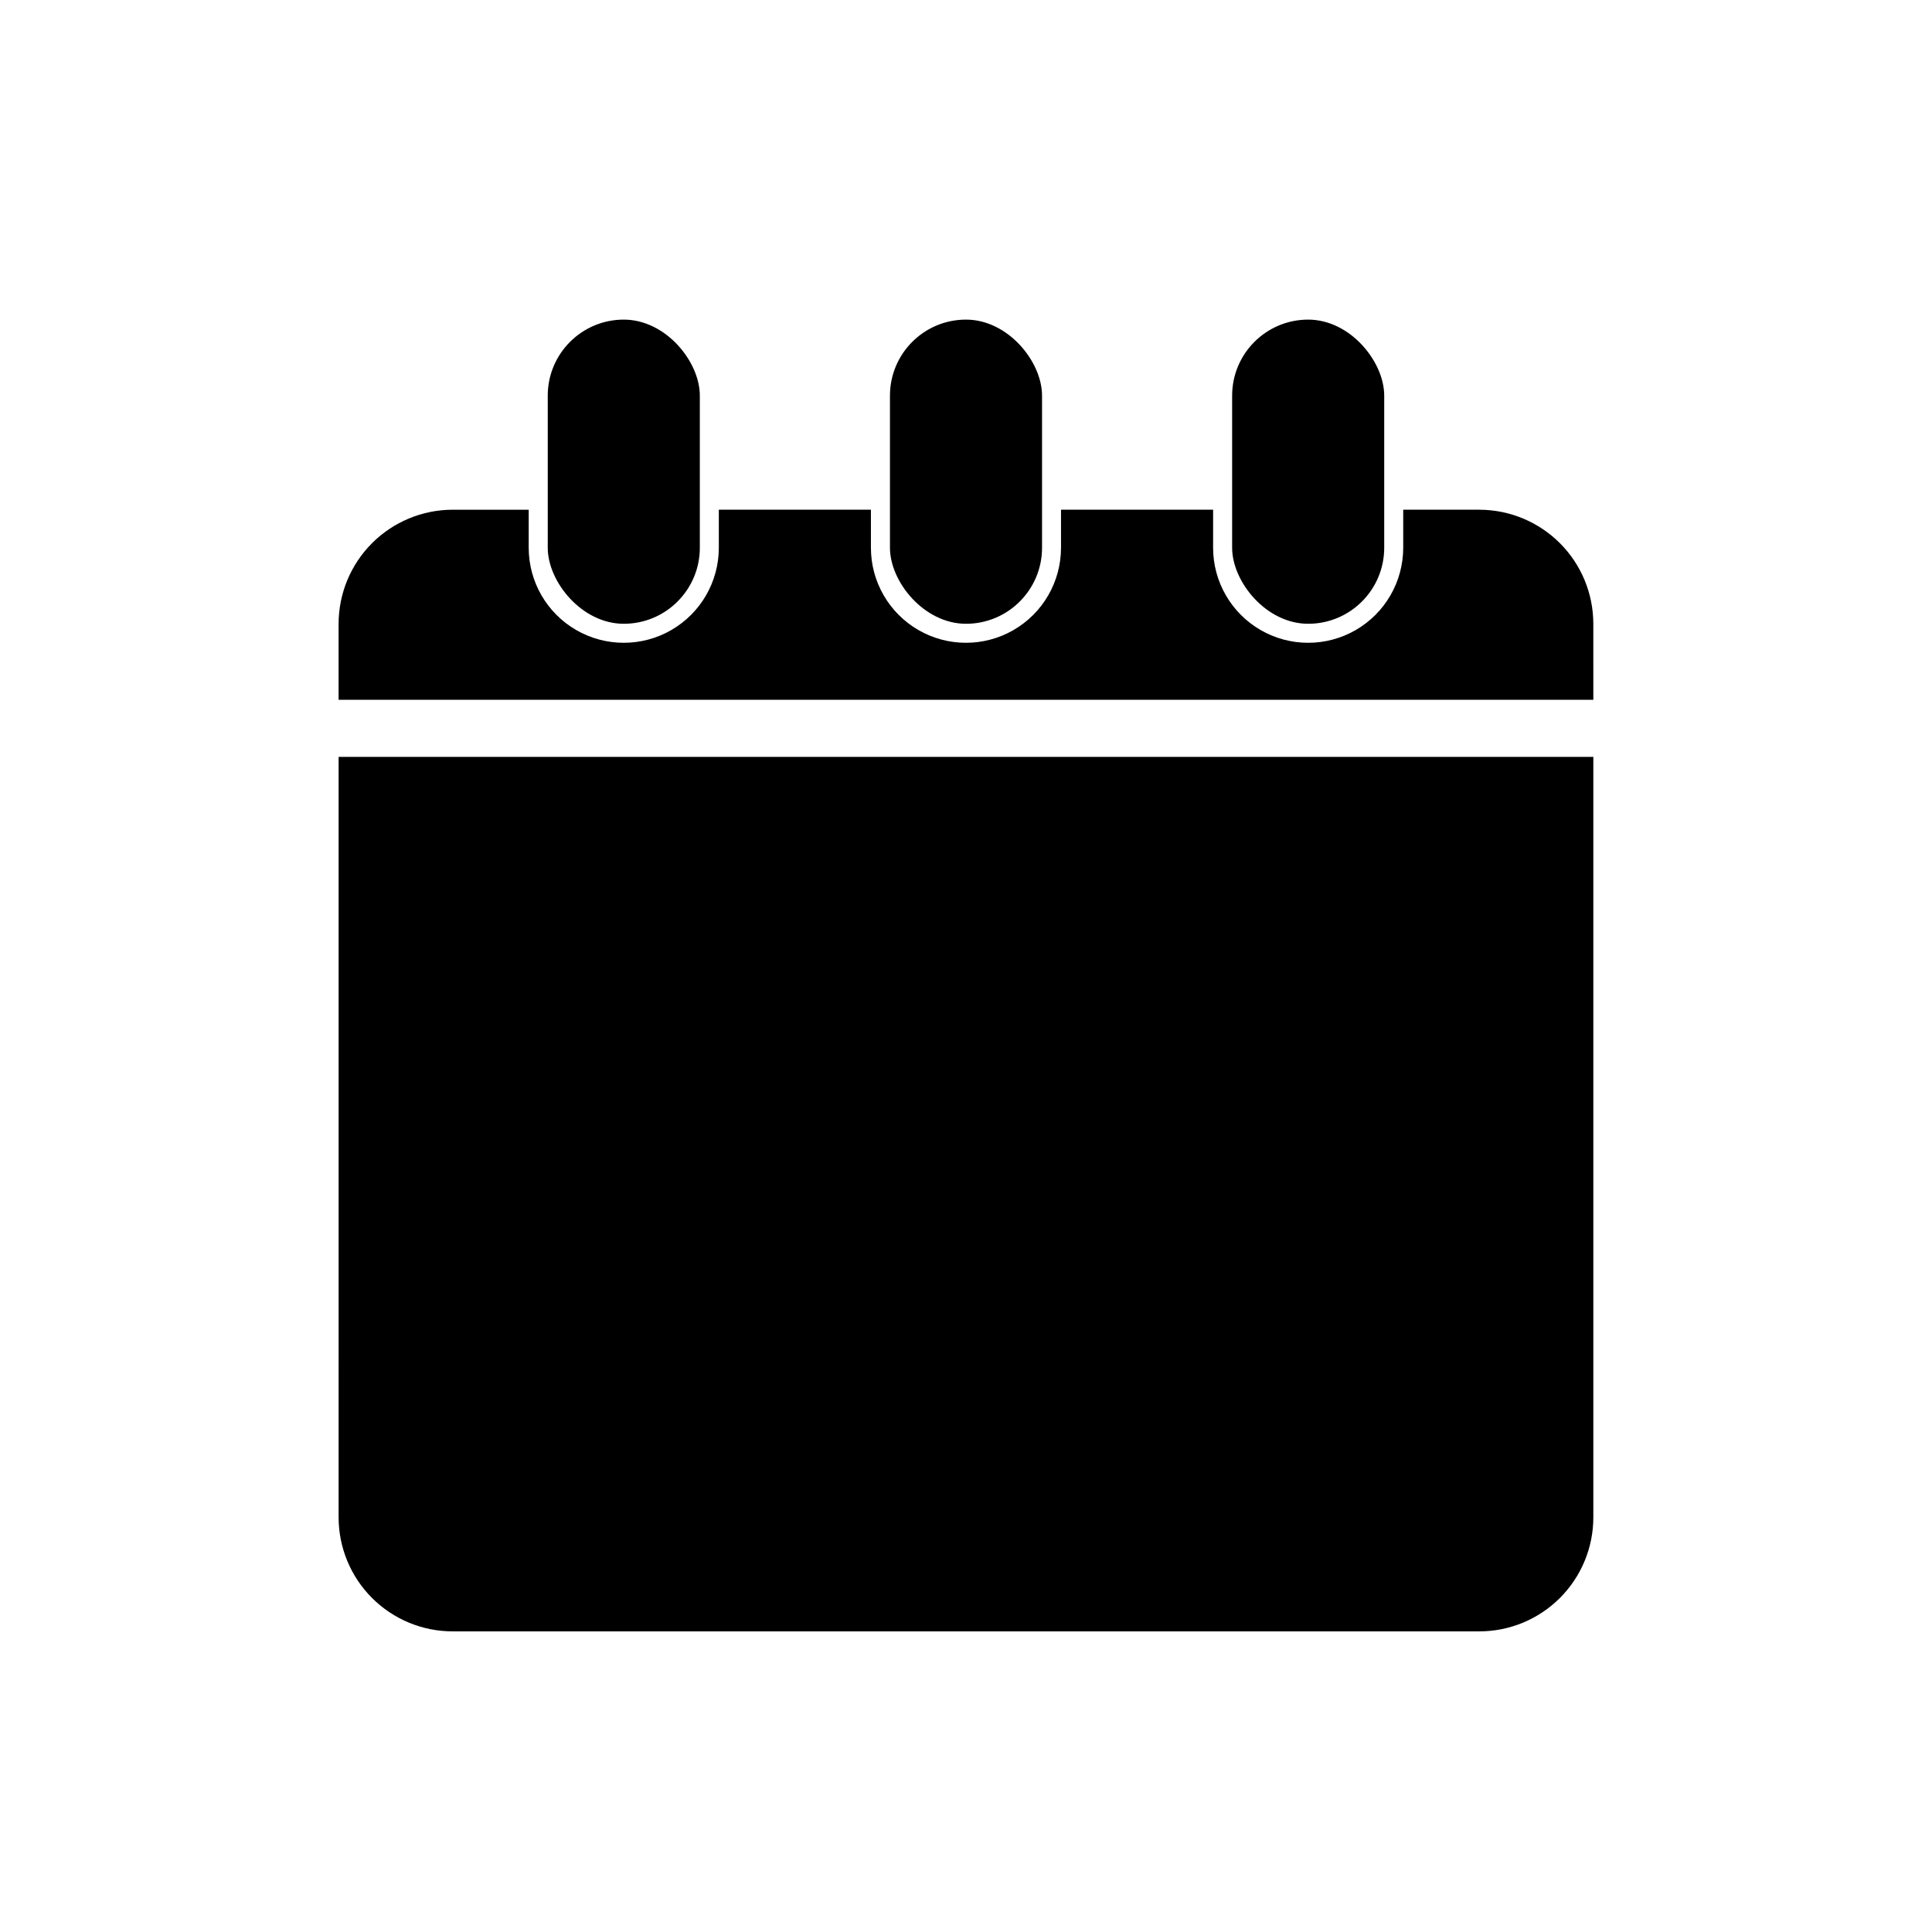 <?xml version="1.0" encoding="UTF-8"?>
<!-- Uploaded to: ICON Repo, www.iconrepo.com, Generator: ICON Repo Mixer Tools -->
<svg fill="#000000" width="800px" height="800px" version="1.1" viewBox="144 144 512 512" xmlns="http://www.w3.org/2000/svg">
 <g>
  <path d="m233.74 344.58h332.51v201.52c0 8.02-3.184 15.707-8.852 21.375-5.668 5.672-13.359 8.855-21.375 8.855h-272.06c-8.016 0-15.703-3.184-21.375-8.855-5.668-5.668-8.852-13.355-8.852-21.375z"/>
  <path d="m566.25 329.46h-332.52v-20.152h0.004c0.008-8.016 3.195-15.699 8.863-21.363 5.668-5.668 13.352-8.855 21.363-8.863h20.152v10.078-0.004c0 9 4.801 17.316 12.598 21.816 7.793 4.5 17.395 4.5 25.188 0 7.797-4.5 12.598-12.816 12.598-21.816v-10.078h40.305v10.078c0 9 4.801 17.316 12.594 21.816 7.793 4.5 17.398 4.5 25.191 0s12.594-12.816 12.594-21.816v-10.078h40.305v10.078c0 9 4.805 17.316 12.598 21.816 7.793 4.5 17.395 4.5 25.191 0 7.793-4.5 12.594-12.816 12.594-21.816v-10.078h20.152v0.004c8.016 0.008 15.699 3.195 21.367 8.859 5.664 5.668 8.852 13.352 8.859 21.367z"/>
  <path d="m490.68 228.7c11.129 0 20.152 11.129 20.152 20.152v40.305c0 11.129-9.023 20.152-20.152 20.152s-20.152-11.129-20.152-20.152v-40.305c0-11.129 9.023-20.152 20.152-20.152z"/>
  <path d="m400 228.7c11.129 0 20.152 11.129 20.152 20.152v40.305c0 11.129-9.023 20.152-20.152 20.152s-20.152-11.129-20.152-20.152v-40.305c0-11.129 9.023-20.152 20.152-20.152z"/>
  <path d="m309.31 228.7c11.129 0 20.152 11.129 20.152 20.152v40.305c0 11.129-9.023 20.152-20.152 20.152s-20.152-11.129-20.152-20.152v-40.305c0-11.129 9.023-20.152 20.152-20.152z"/>
 </g>
</svg>